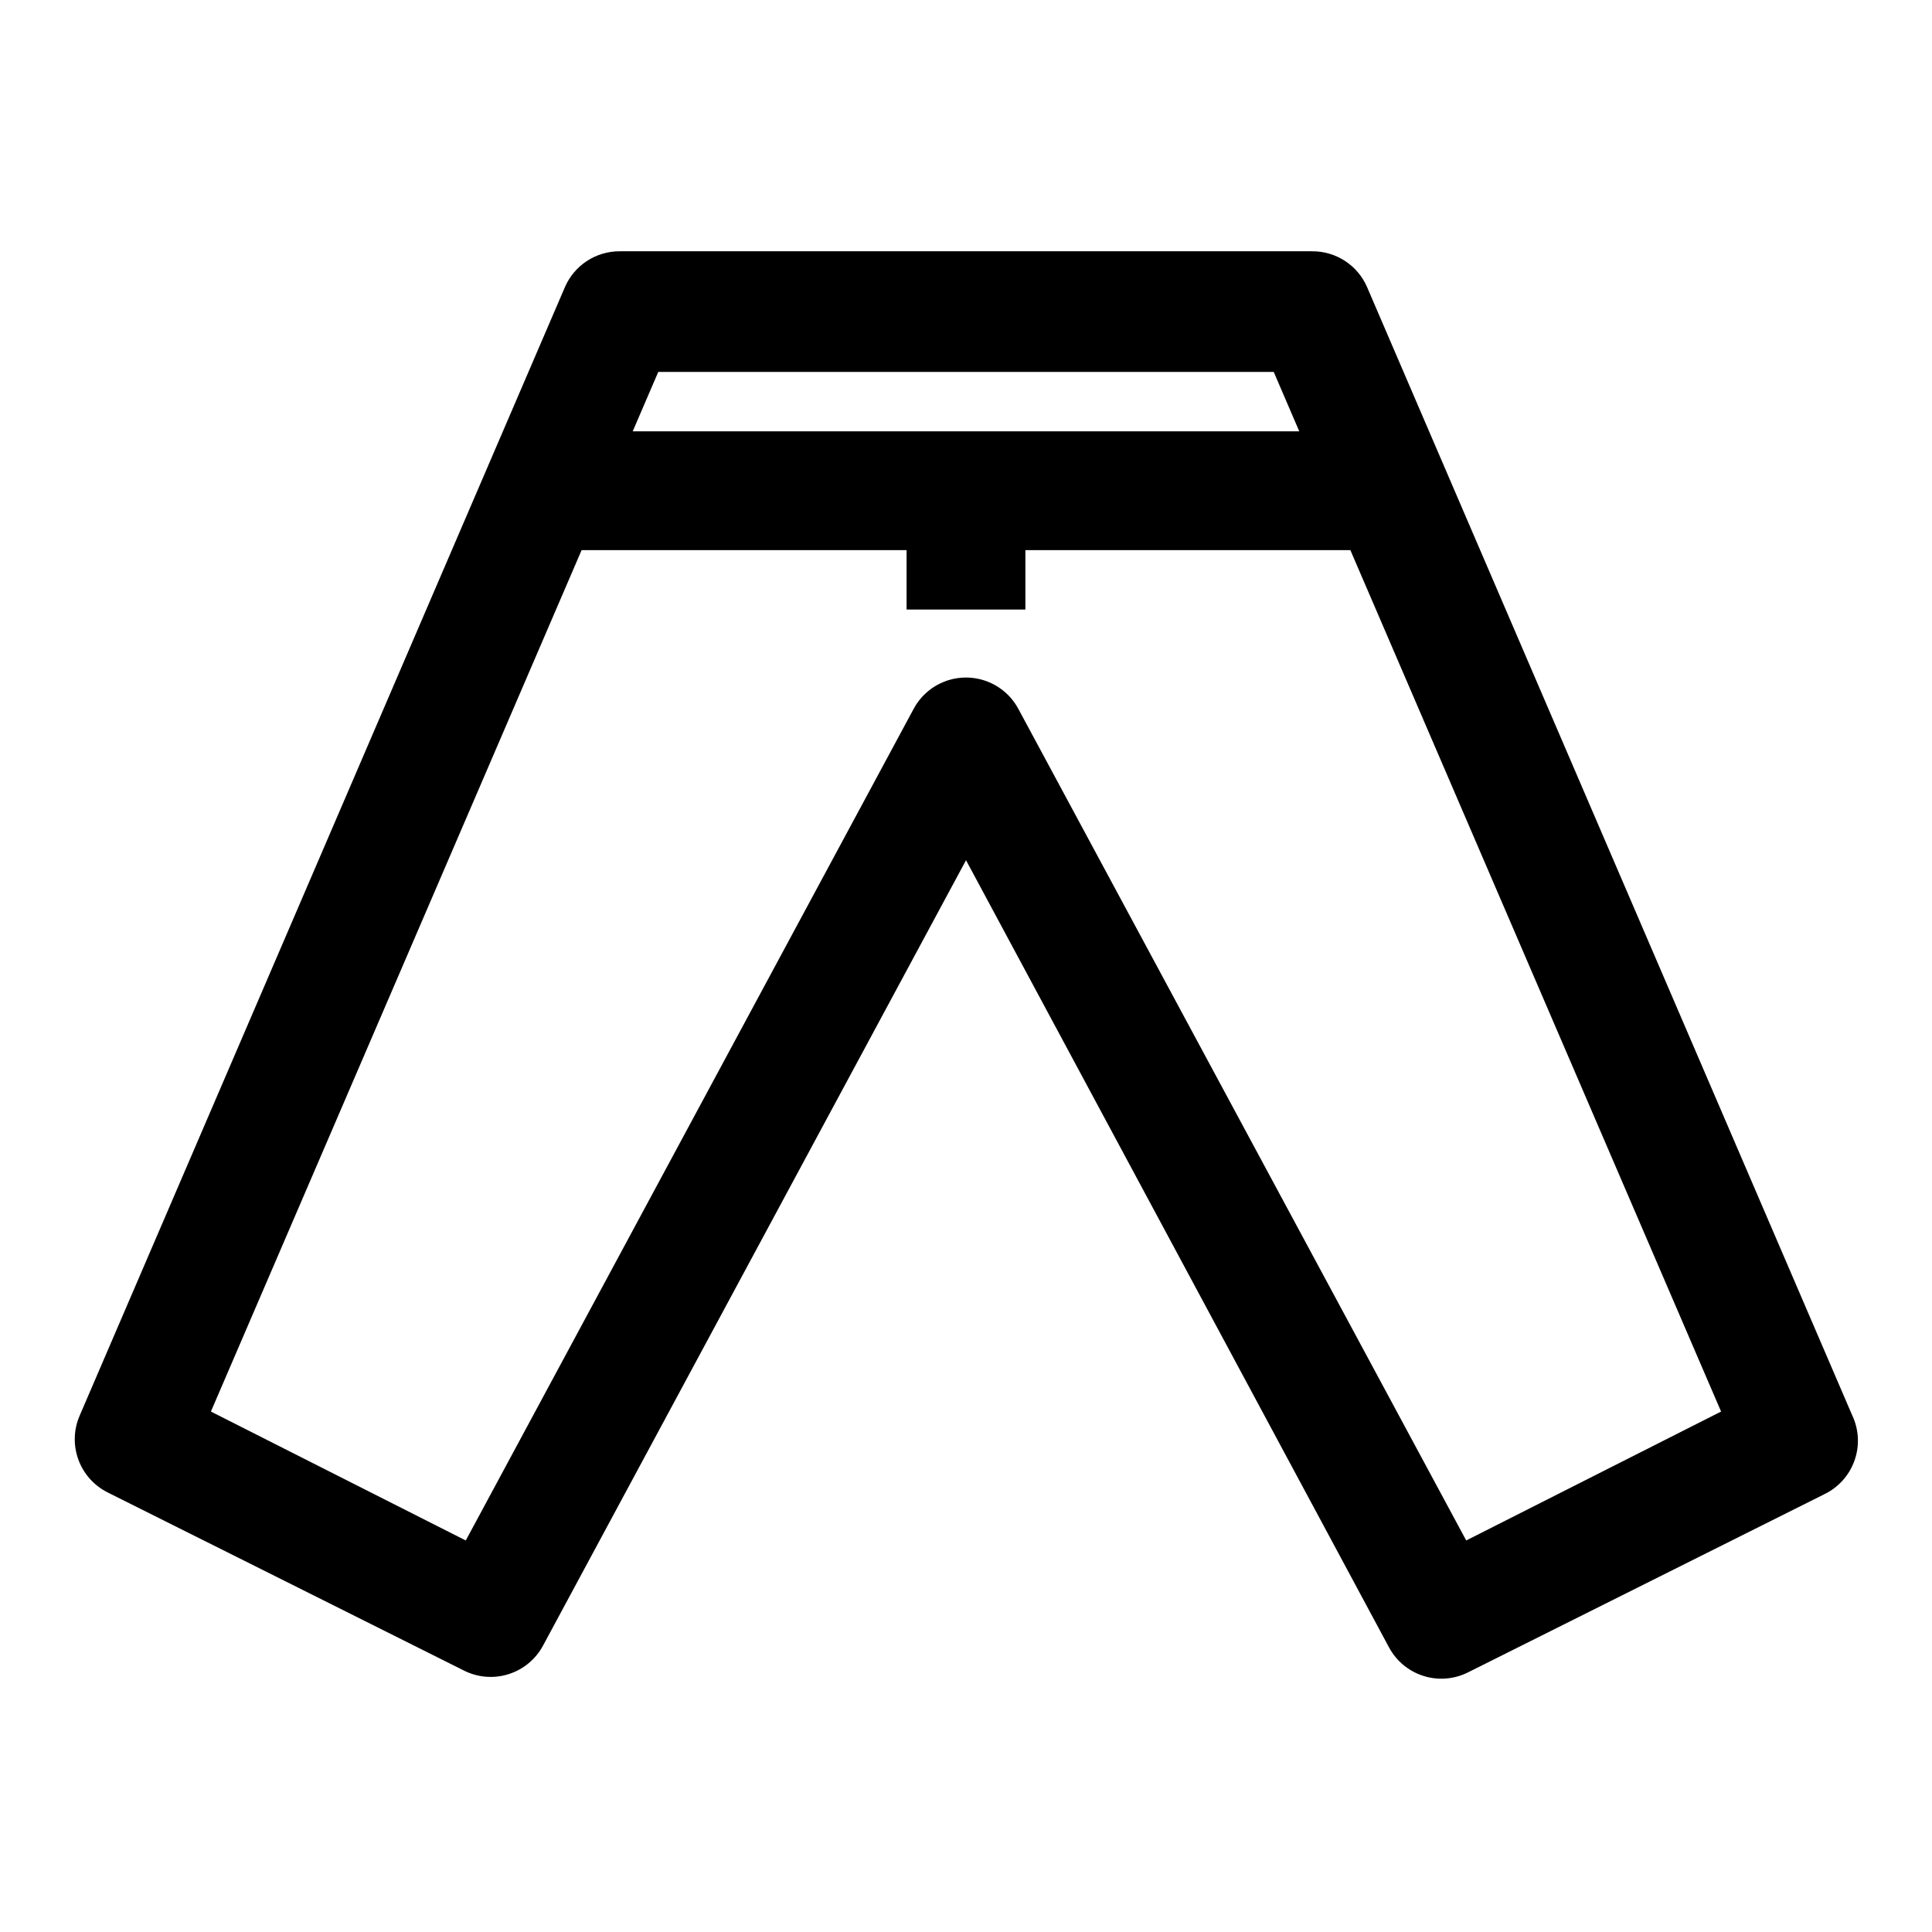 <?xml version="1.0" encoding="UTF-8"?>
<!-- Uploaded to: ICON Repo, www.iconrepo.com, Generator: ICON Repo Mixer Tools -->
<svg fill="#000000" width="800px" height="800px" version="1.1" viewBox="144 144 512 512" xmlns="http://www.w3.org/2000/svg">
 <path d="m634.9 519.18-128.63-299.14c-1.227-2.816-3.254-5.211-5.828-6.891-2.574-1.676-5.582-2.566-8.656-2.555h-183.57c-3.074-0.012-6.082 0.879-8.656 2.555-2.574 1.68-4.598 4.074-5.828 6.891l-128.63 299.14c-1.594 3.691-1.711 7.852-0.336 11.625 1.375 3.777 4.144 6.883 7.734 8.688l94.465 47.23c3.664 1.844 7.902 2.184 11.812 0.945 3.91-1.234 7.188-3.945 9.129-7.559l112.1-208.14 112.1 208.61c1.941 3.613 5.215 6.324 9.125 7.559 3.91 1.238 8.148 0.898 11.812-0.945l94.465-47.23c3.711-1.805 6.562-4.992 7.949-8.879 1.383-3.887 1.188-8.164-0.551-11.906zm-153.35-276.62 6.769 15.742h-176.64l6.769-15.742zm51.012 309.68-118.71-220.42v0.004c-1.805-3.352-4.766-5.93-8.328-7.266s-7.488-1.336-11.051 0-6.523 3.914-8.328 7.266l-118.71 220.42-67.543-34.168 98.242-228.29h86.121v15.742h31.488v-15.742h86.121l98.242 228.29z"/>
</svg>